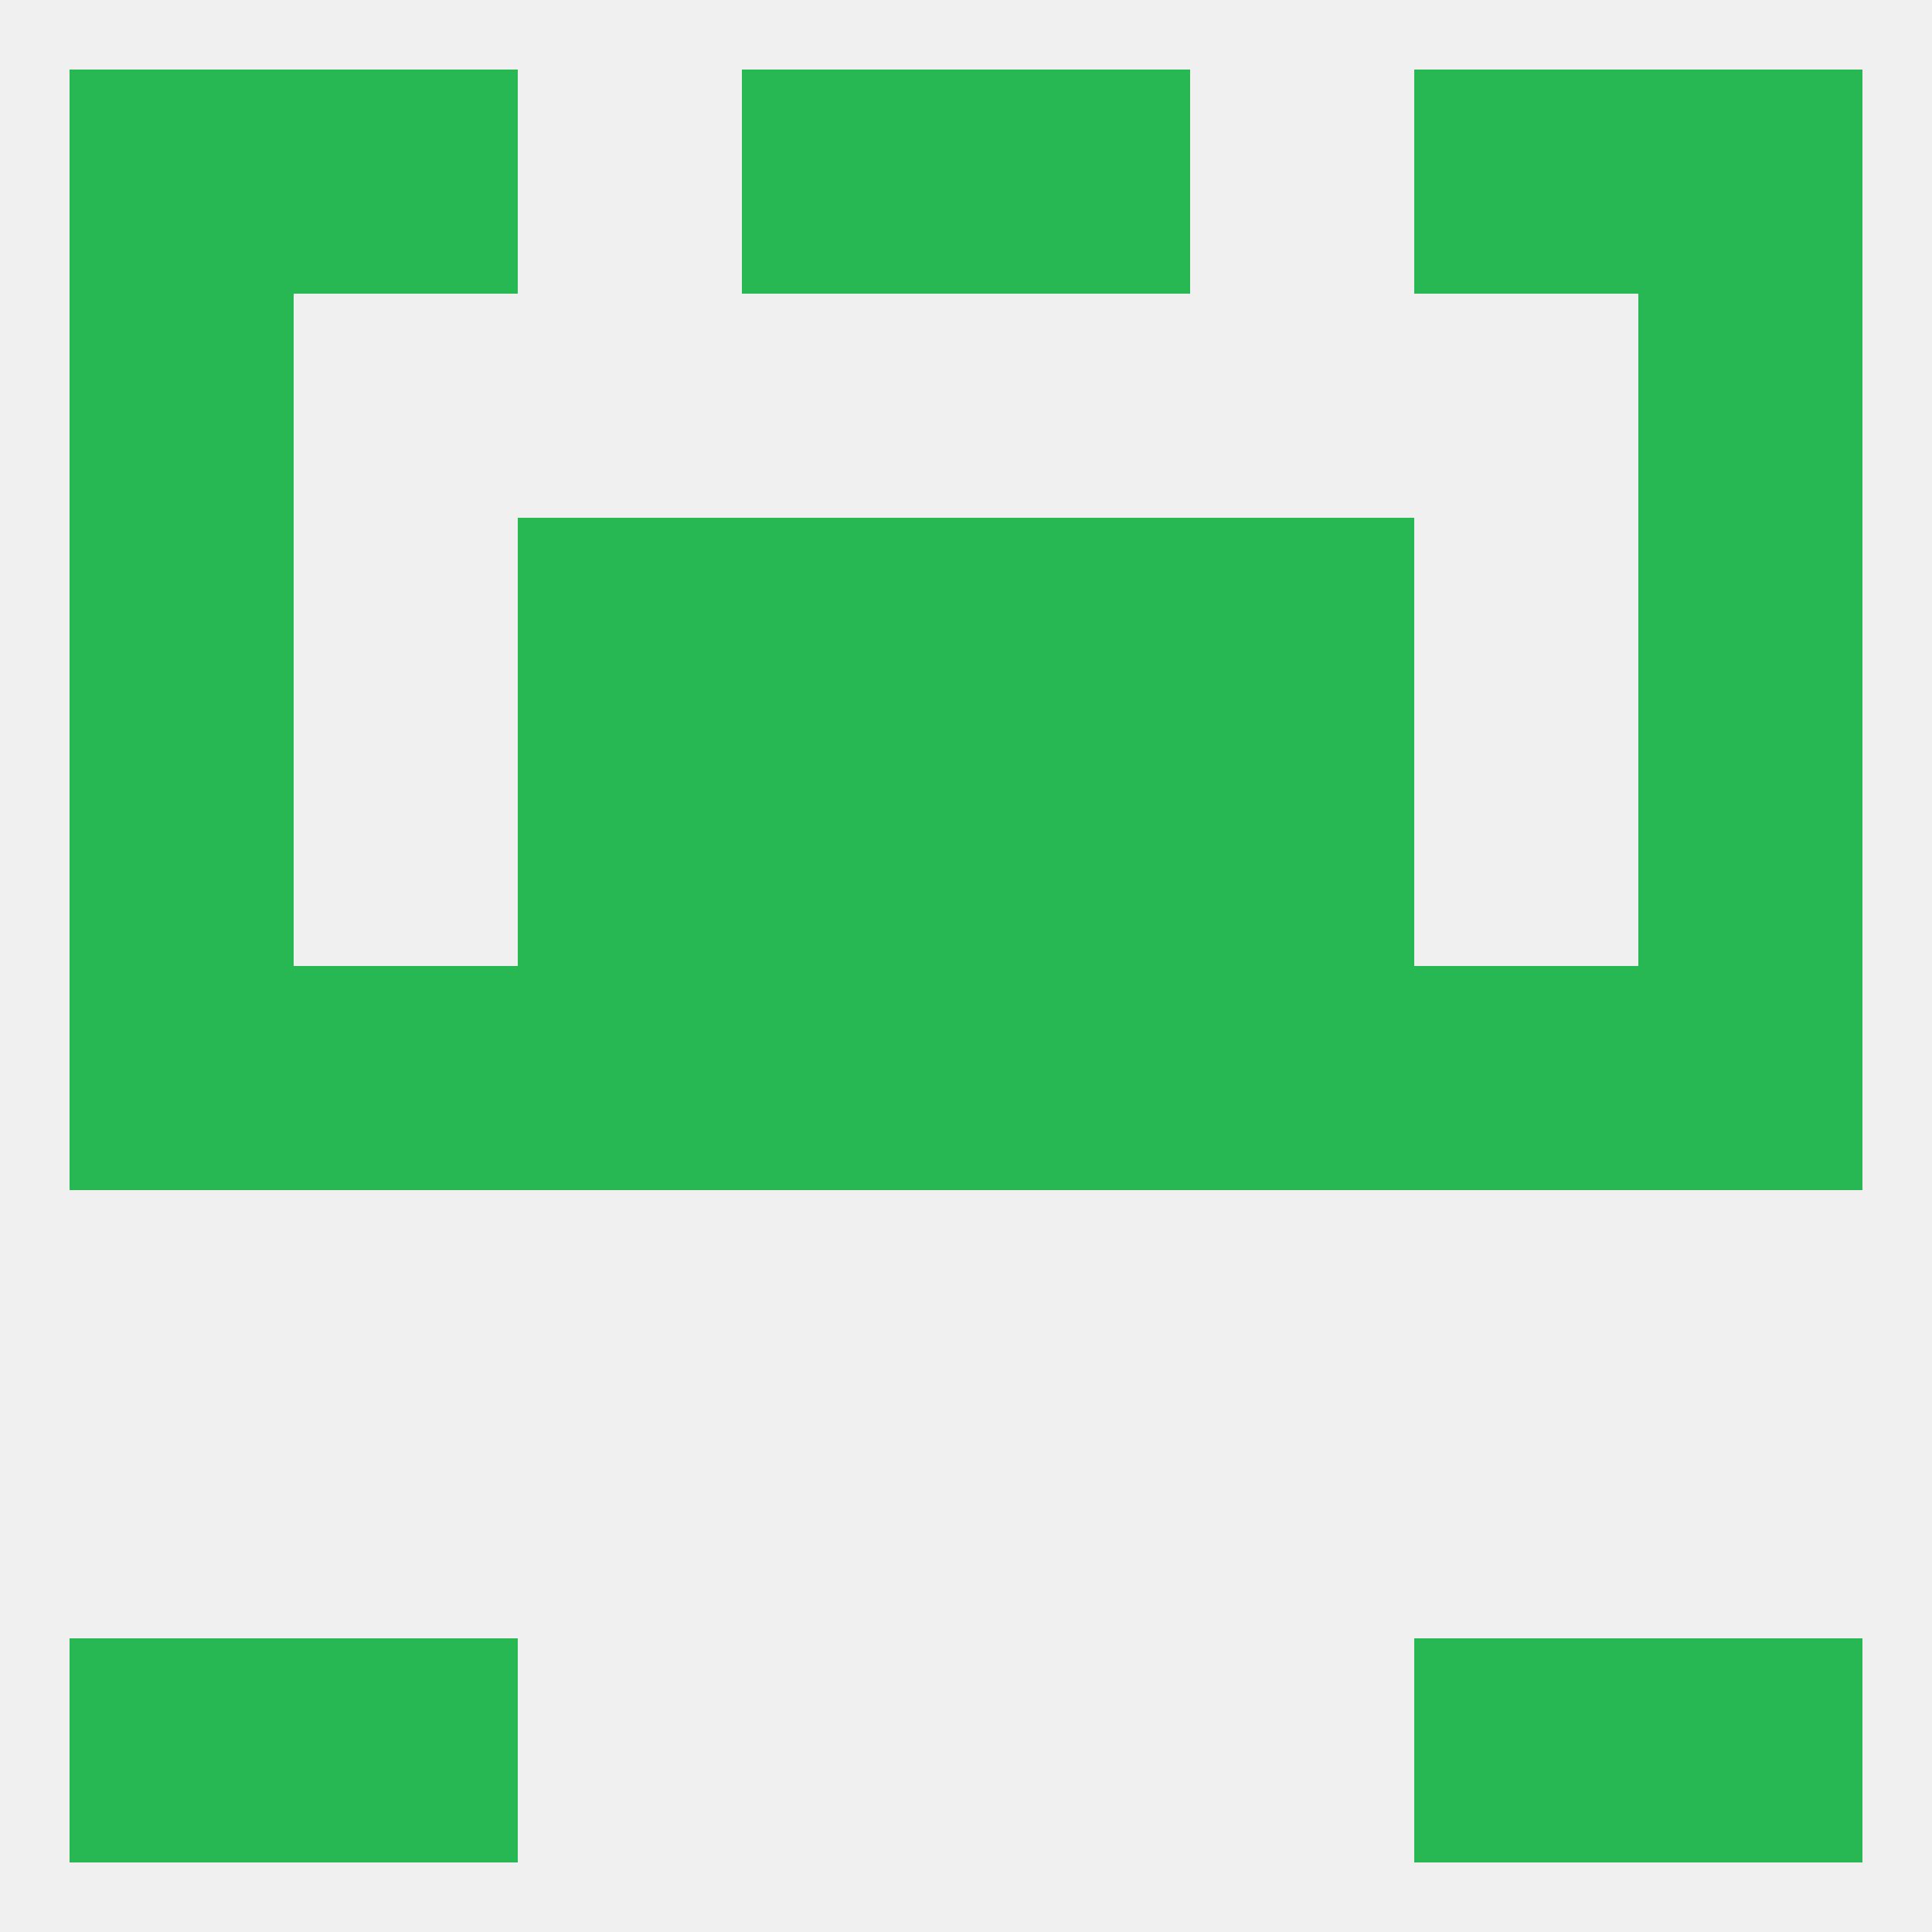 
<!--   <?xml version="1.0"?> -->
<svg version="1.1" baseprofile="full" xmlns="http://www.w3.org/2000/svg" xmlns:xlink="http://www.w3.org/1999/xlink" xmlns:ev="http://www.w3.org/2001/xml-events" width="250" height="250" viewBox="0 0 250 250" >
	<rect width="100%" height="100%" fill="rgba(240,240,240,255)"/>

	<rect x="38" y="9" width="29" height="29" fill="rgba(40,184,83,255)"/>
	<rect x="183" y="9" width="29" height="29" fill="rgba(40,184,83,255)"/>
	<rect x="96" y="9" width="29" height="29" fill="rgba(40,184,83,255)"/>
	<rect x="125" y="9" width="29" height="29" fill="rgba(40,184,83,255)"/>
	<rect x="9" y="9" width="29" height="29" fill="rgba(40,184,83,255)"/>
	<rect x="212" y="9" width="29" height="29" fill="rgba(40,184,83,255)"/>
	<rect x="9" y="212" width="29" height="29" fill="rgba(40,184,83,255)"/>
	<rect x="212" y="212" width="29" height="29" fill="rgba(40,184,83,255)"/>
	<rect x="38" y="212" width="29" height="29" fill="rgba(40,184,83,255)"/>
	<rect x="183" y="212" width="29" height="29" fill="rgba(40,184,83,255)"/>
	<rect x="154" y="125" width="29" height="29" fill="rgba(40,184,83,255)"/>
	<rect x="96" y="125" width="29" height="29" fill="rgba(40,184,83,255)"/>
	<rect x="125" y="125" width="29" height="29" fill="rgba(40,184,83,255)"/>
	<rect x="9" y="125" width="29" height="29" fill="rgba(40,184,83,255)"/>
	<rect x="212" y="125" width="29" height="29" fill="rgba(40,184,83,255)"/>
	<rect x="38" y="125" width="29" height="29" fill="rgba(40,184,83,255)"/>
	<rect x="183" y="125" width="29" height="29" fill="rgba(40,184,83,255)"/>
	<rect x="67" y="125" width="29" height="29" fill="rgba(40,184,83,255)"/>
	<rect x="9" y="96" width="29" height="29" fill="rgba(40,184,83,255)"/>
	<rect x="212" y="96" width="29" height="29" fill="rgba(40,184,83,255)"/>
	<rect x="96" y="96" width="29" height="29" fill="rgba(40,184,83,255)"/>
	<rect x="125" y="96" width="29" height="29" fill="rgba(40,184,83,255)"/>
	<rect x="67" y="96" width="29" height="29" fill="rgba(40,184,83,255)"/>
	<rect x="154" y="96" width="29" height="29" fill="rgba(40,184,83,255)"/>
	<rect x="125" y="67" width="29" height="29" fill="rgba(40,184,83,255)"/>
	<rect x="9" y="67" width="29" height="29" fill="rgba(40,184,83,255)"/>
	<rect x="212" y="67" width="29" height="29" fill="rgba(40,184,83,255)"/>
	<rect x="67" y="67" width="29" height="29" fill="rgba(40,184,83,255)"/>
	<rect x="154" y="67" width="29" height="29" fill="rgba(40,184,83,255)"/>
	<rect x="96" y="67" width="29" height="29" fill="rgba(40,184,83,255)"/>
	<rect x="212" y="38" width="29" height="29" fill="rgba(40,184,83,255)"/>
	<rect x="9" y="38" width="29" height="29" fill="rgba(40,184,83,255)"/>
</svg>